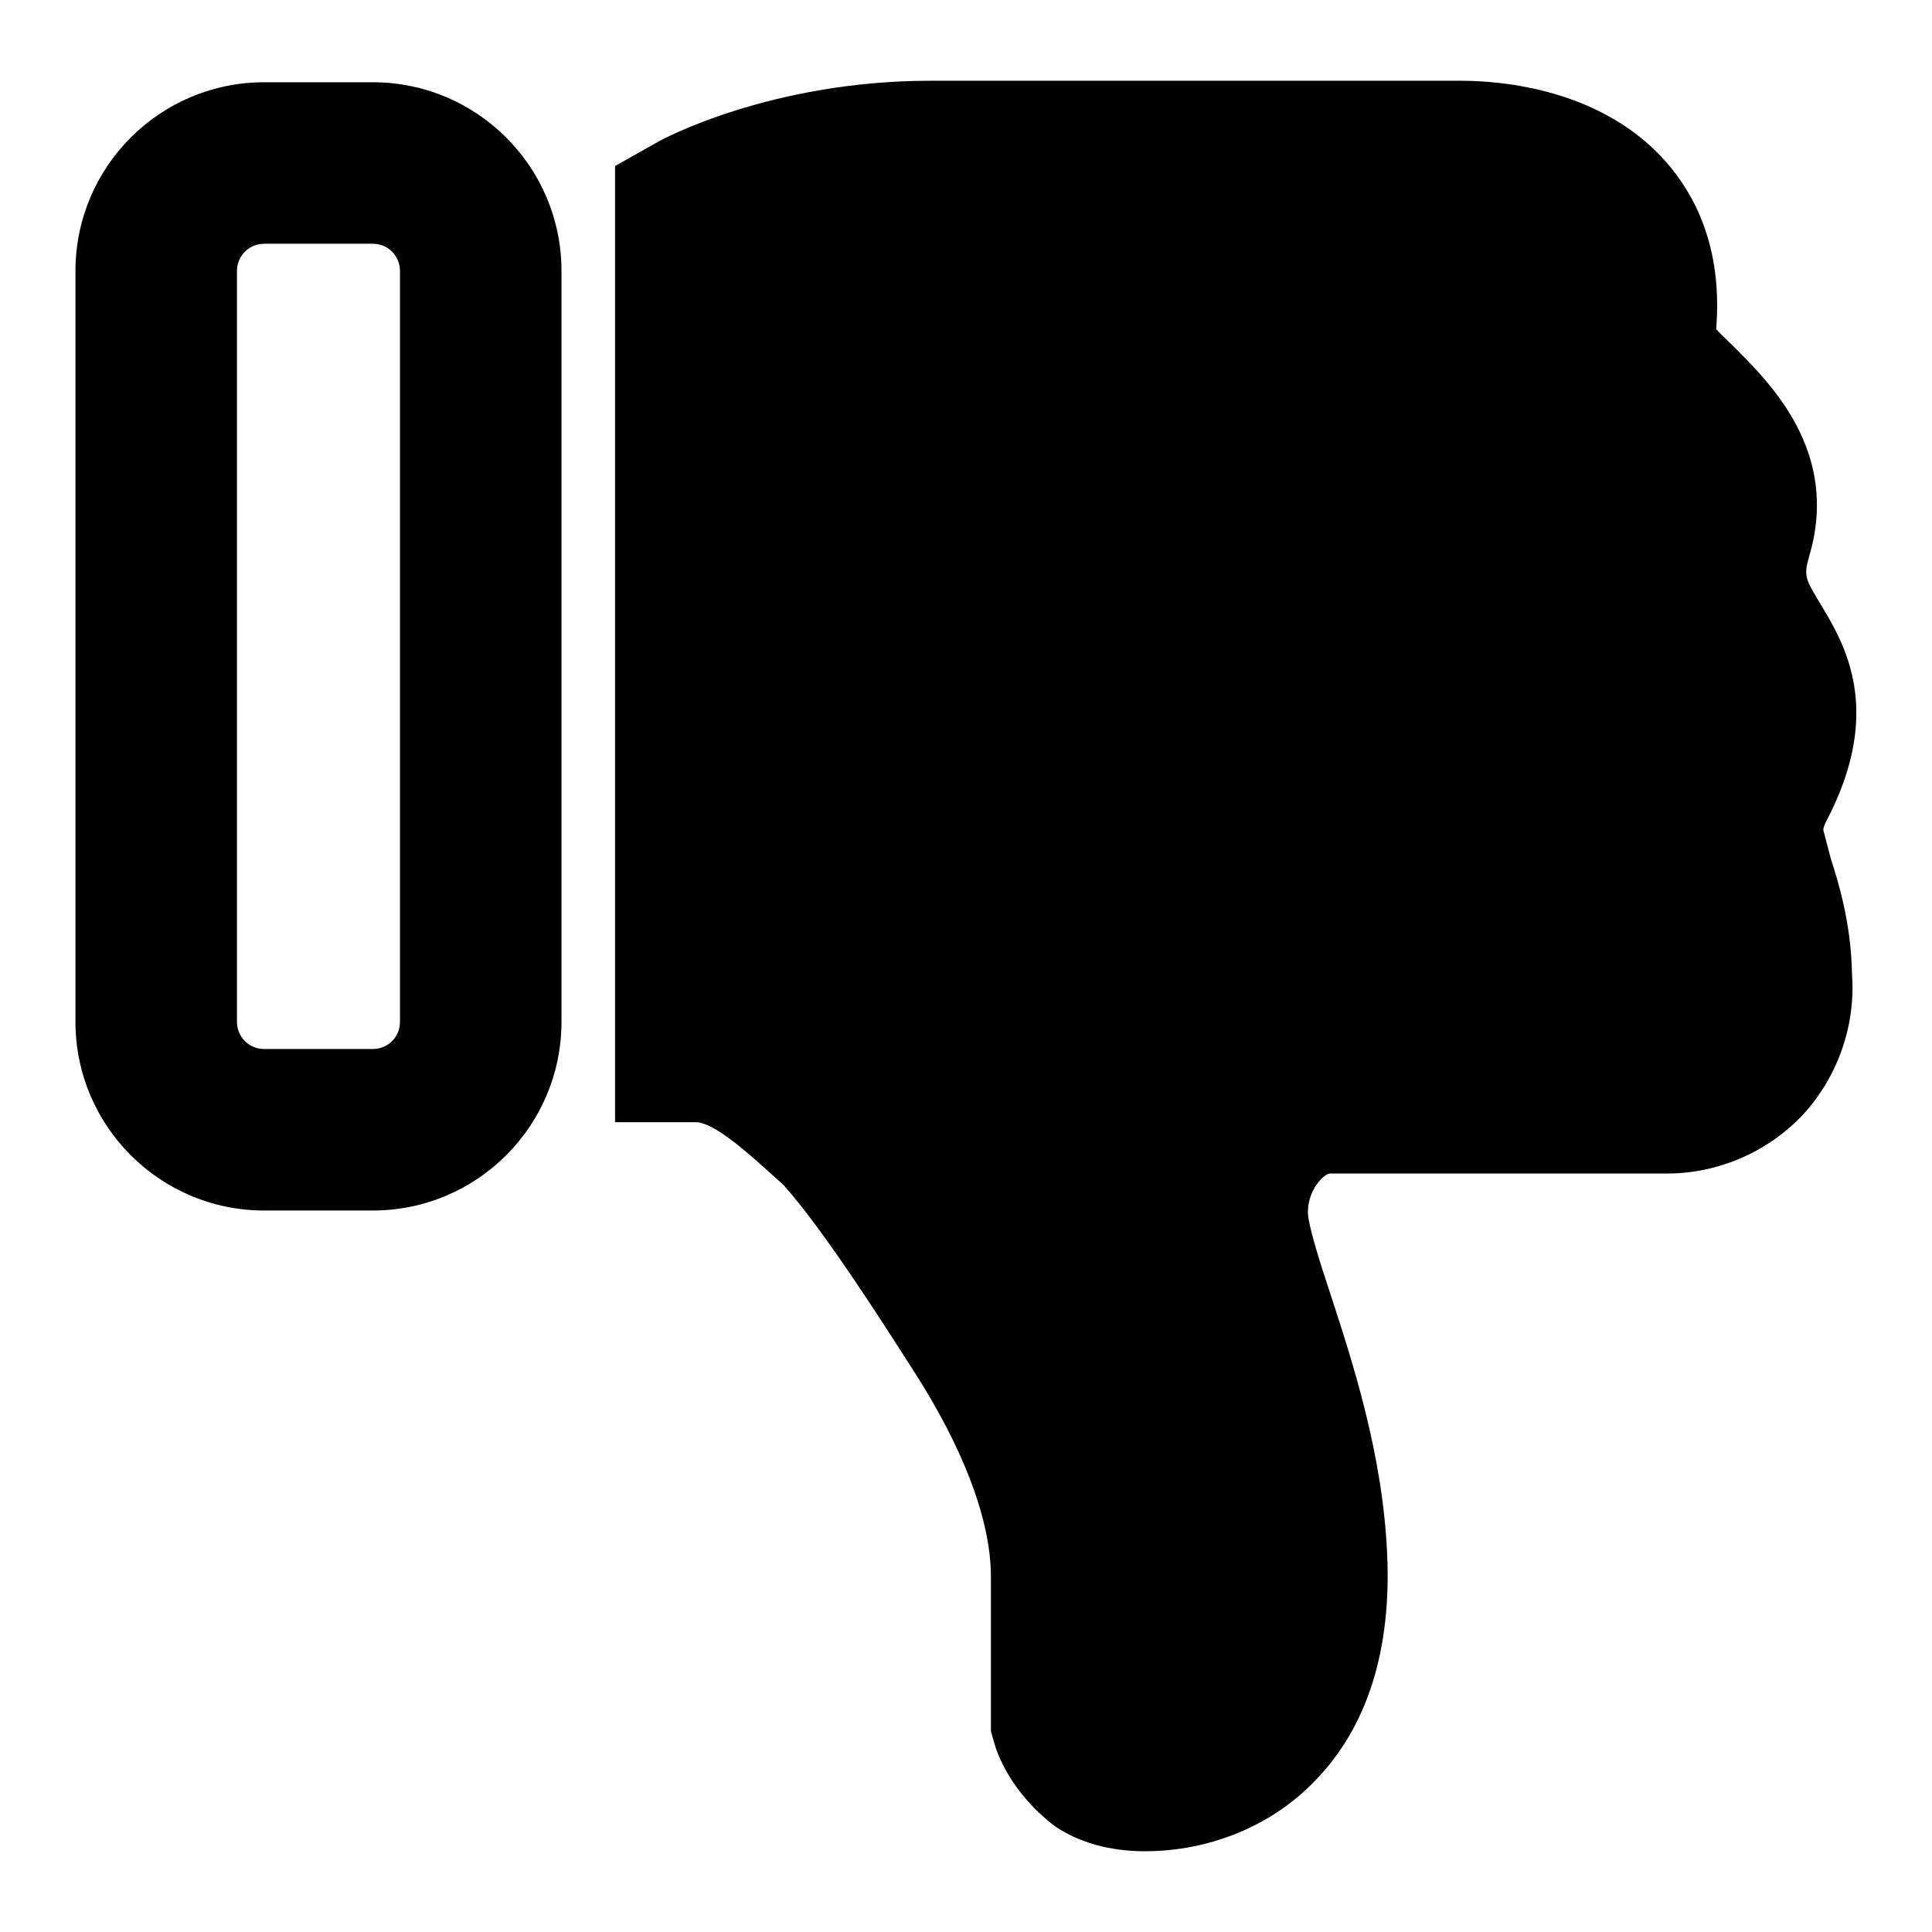 <?xml version="1.0" encoding="utf-8"?>
<!-- Svg Vector Icons : http://www.onlinewebfonts.com/icon -->
<!DOCTYPE svg PUBLIC "-//W3C//DTD SVG 1.1//EN" "http://www.w3.org/Graphics/SVG/1.1/DTD/svg11.dtd">
<svg version="1.1" xmlns="http://www.w3.org/2000/svg" xmlns:xlink="http://www.w3.org/1999/xlink" x="0px" y="0px" viewBox="0 0 256 256" enable-background="new 0 0 256 256" xml:space="preserve">
<g><g><path fill="#000000" d="M74.4,135.4V35.9c0-13.8-11.2-25-25-25H35c-13.8,0-25,11.2-25,25v99.5c0,13.8,11.2,25,25,25h14.4C63.2,160.4,74.4,149.2,74.4,135.4z M53,135.4c0,2-1.6,3.6-3.6,3.6H35c-2,0-3.6-1.6-3.6-3.6V35.9c0-2,1.6-3.6,3.6-3.6h14.4c2,0,3.6,1.6,3.6,3.6L53,135.4L53,135.4z"/><path fill="#000000" d="M241.2,80c-2-3.3-2.2-3.7-1.5-6.2c4.2-14-5.2-23.1-10.2-28.1c-0.6-0.6-1.5-1.4-2.1-2.1c0.9-11-3-18-6.6-22.1c-8.5-9.7-21.8-10.8-27.2-10.8h-70.3c-21.2,0-35.7,7.8-36.3,8.2L81.5,22v126.7h10.7c2.3,0,6.5,3.7,9.6,6.5l2,1.8c5.3,5.9,13.2,18.3,17.1,24.4c6.8,10.5,10.4,20.1,10.4,27.5v20.5l0.4,1.4c0.4,1.5,2.2,6.7,8.1,11.2c4,2.7,8.6,3.3,11.9,3.3c8.6,0,16.9-3.4,22.6-9.4c6.9-7.1,10.1-17.3,9.5-30.1c-0.6-13.2-4.6-25.4-7.5-34.3c-1.3-3.9-3-9.2-3-10.9c0-3,2.2-5.1,2.9-5.1h44.7c6.8,0,13.4-2.9,18-7.8c4.6-5,7-11.8,6.5-18.6c-0.1-7-2-12.8-2.8-15.3l-1-3.8c0-0.3,0.1-0.6,0.4-1.2C249.7,94.1,244.4,85.3,241.2,80z"/></g></g>
</svg>